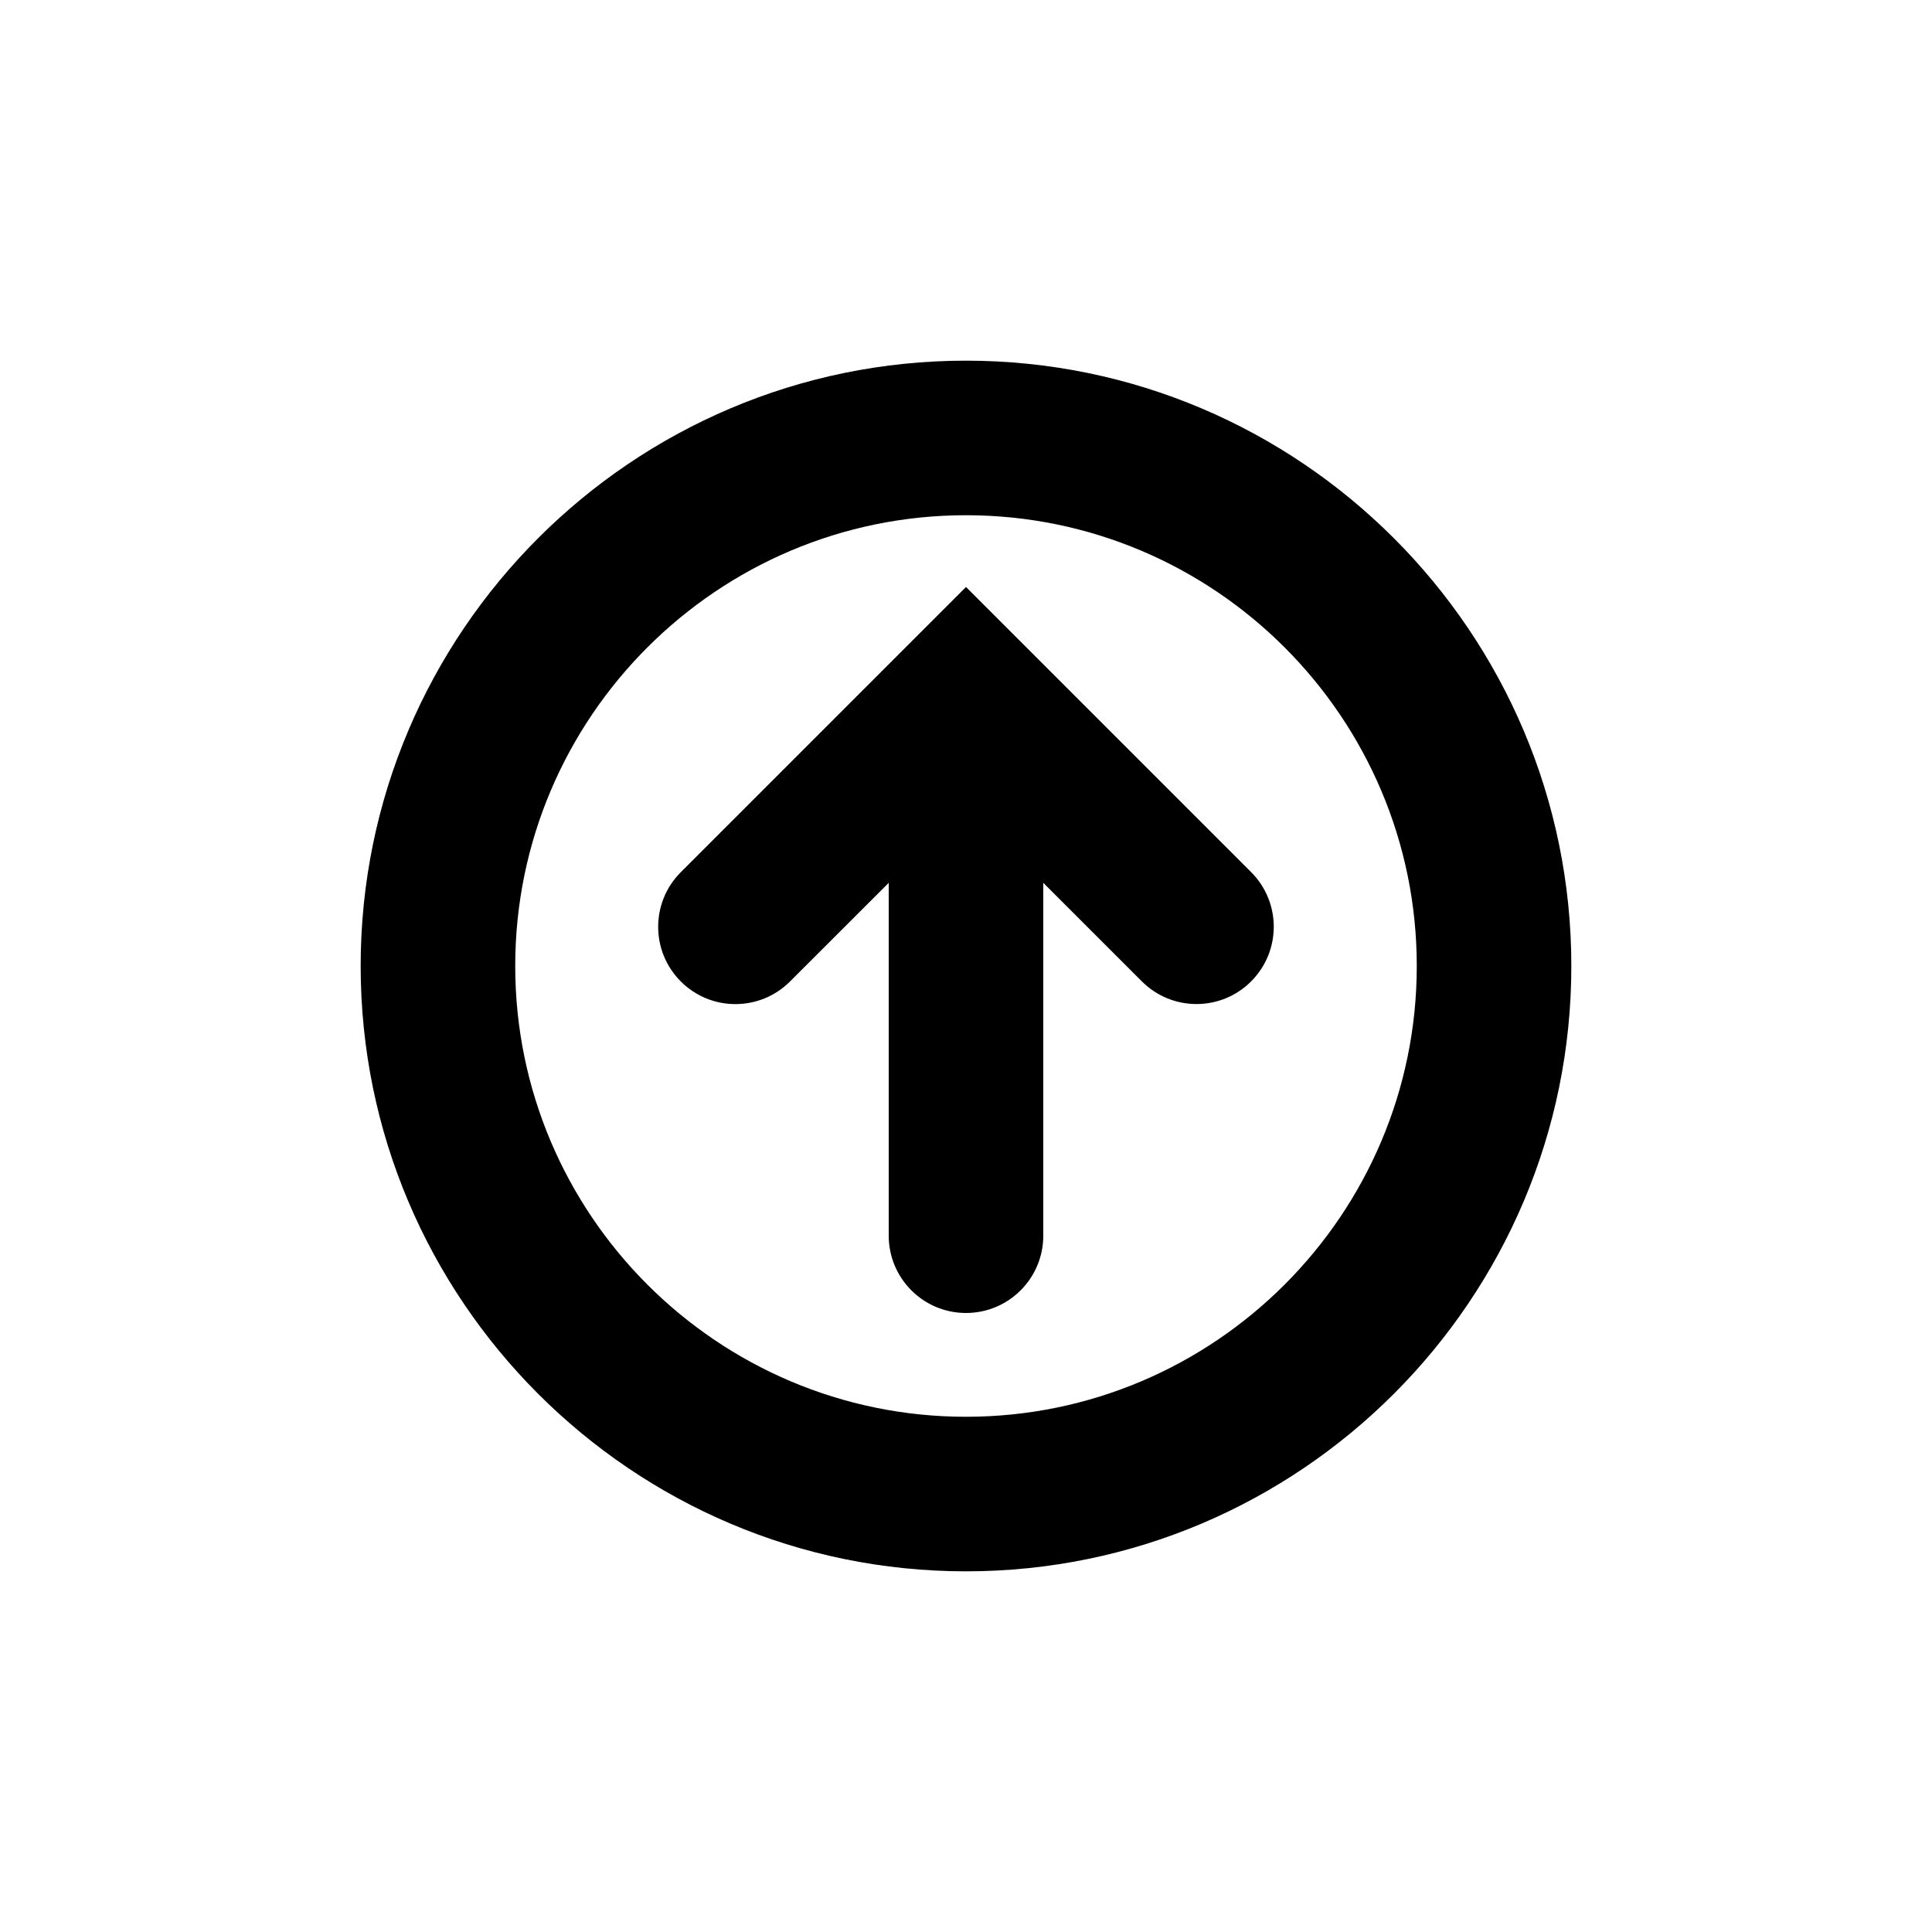 <?xml version="1.0" encoding="utf-8"?>
<!-- Generator: Adobe Illustrator 16.0.4, SVG Export Plug-In . SVG Version: 6.00 Build 0)  -->
<!DOCTYPE svg PUBLIC "-//W3C//DTD SVG 1.1//EN" "http://www.w3.org/Graphics/SVG/1.1/DTD/svg11.dtd">
<svg version="1.1" id="Layer_1" xmlns="http://www.w3.org/2000/svg" xmlns:xlink="http://www.w3.org/1999/xlink" x="0px" y="0px"
	 width="50px" height="50px" viewBox="0 0 50 50" enable-background="new 0 0 50 50" xml:space="preserve">
<path d="M32.379,22.57c0.781,0.781,0.781,2.047,0,2.828c-0.78,0.782-2.047,0.782-2.828,0L27,22.848v9.132c0,1.104-0.896,2-2,2
	s-2-0.896-2-2v-9.132L20.446,25.4c-0.391,0.391-0.901,0.586-1.414,0.586c-0.512,0-1.022-0.195-1.413-0.586
	c-0.781-0.781-0.781-2.047,0-2.828L25,15.191L32.379,22.57z M40.666,25c0,8.639-7.027,15.666-15.666,15.666
	c-8.64,0-15.666-7.027-15.666-15.666C9.334,16.362,16.36,9.334,25,9.334C33.639,9.334,40.666,16.362,40.666,25z M36.666,25
	c0-6.433-5.233-11.666-11.666-11.666S13.334,18.567,13.334,25c0,6.434,5.233,11.666,11.666,11.666S36.666,31.434,36.666,25z"/>
</svg>
